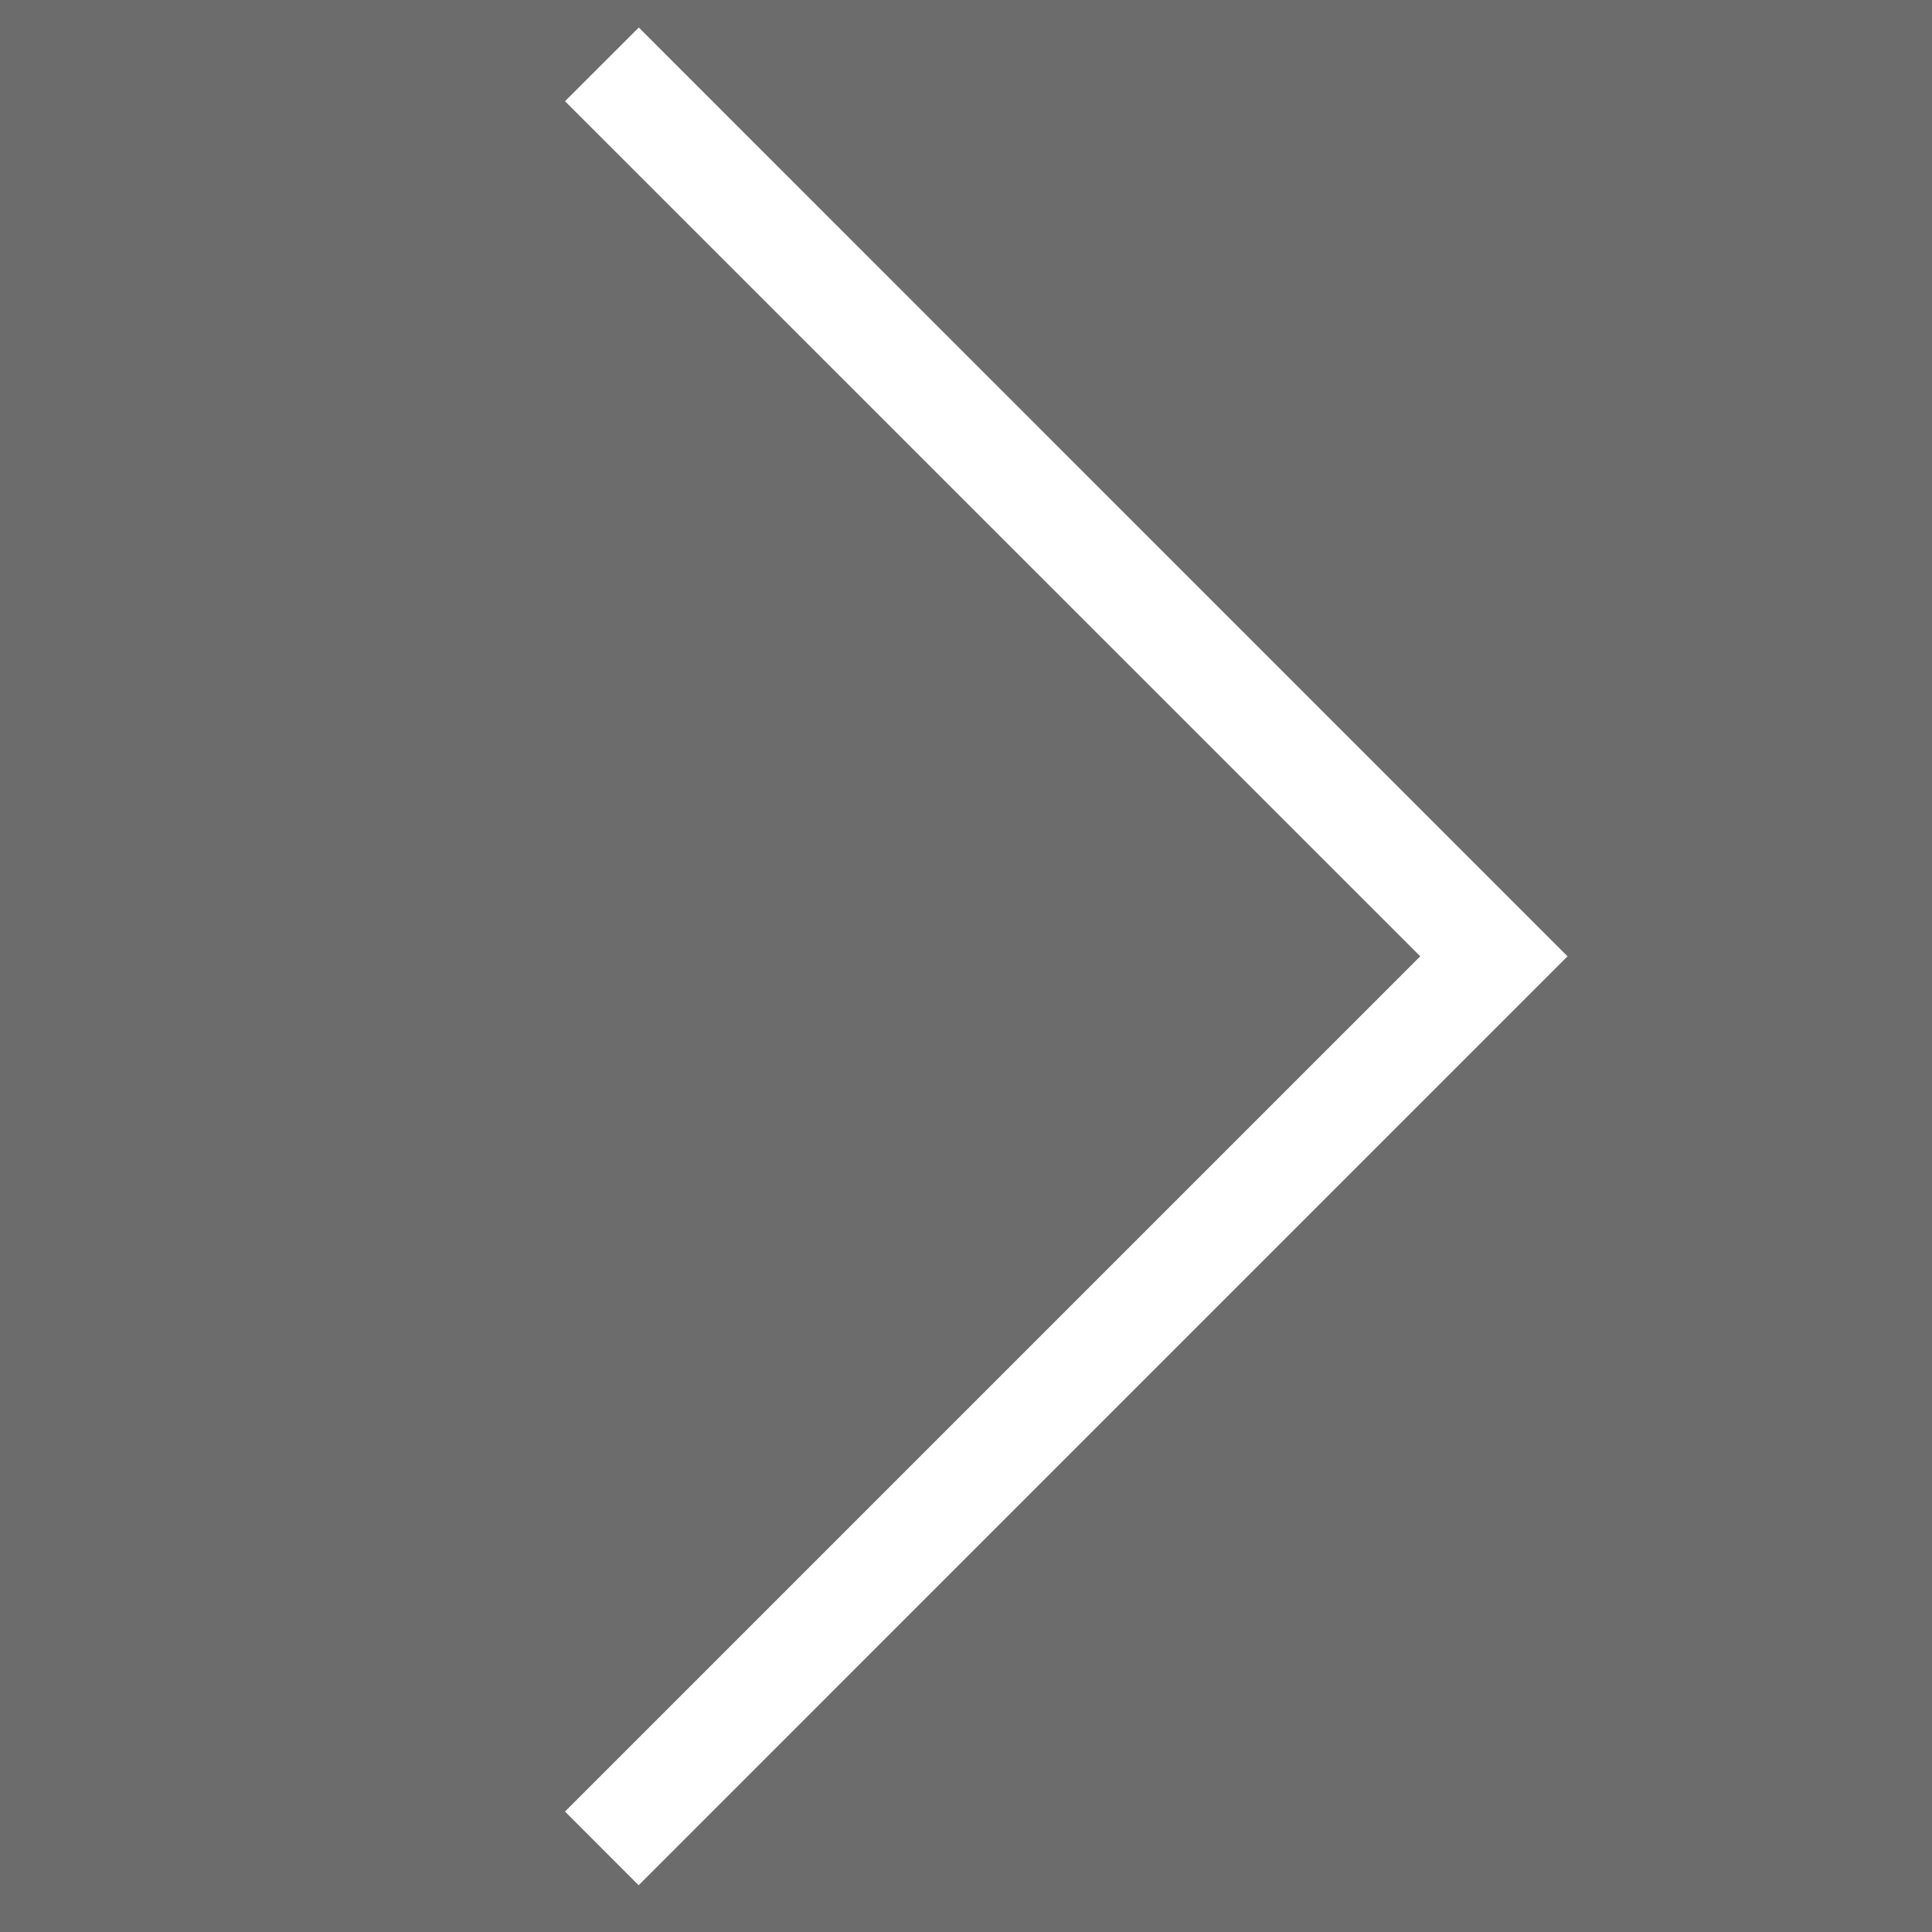 <?xml version="1.0" encoding="utf-8"?>
<!-- Generator: Adobe Illustrator 16.0.3, SVG Export Plug-In . SVG Version: 6.00 Build 0)  -->
<!DOCTYPE svg PUBLIC "-//W3C//DTD SVG 1.1//EN" "http://www.w3.org/Graphics/SVG/1.1/DTD/svg11.dtd">
<svg version="1.1" id="Layer_1" xmlns="http://www.w3.org/2000/svg" xmlns:xlink="http://www.w3.org/1999/xlink" x="0px" y="0px"
	 width="46.365px" height="46.365px" viewBox="0 0 46.365 46.365" enable-background="new 0 0 46.365 46.365" xml:space="preserve">
<rect x="0" y="0" width="46.365" height="46.365" fill="#808080" stroke="none"/>
<rect opacity="0.2" fill="#231F20" enable-background="new    " width="46.366" height="46.365"/>
<polygon fill="#FFFFFF" points="15.33,0.66 13.559,2.429 34.084,22.95 13.559,43.474 15.326,45.243 37.618,22.95 "/>
</svg>
